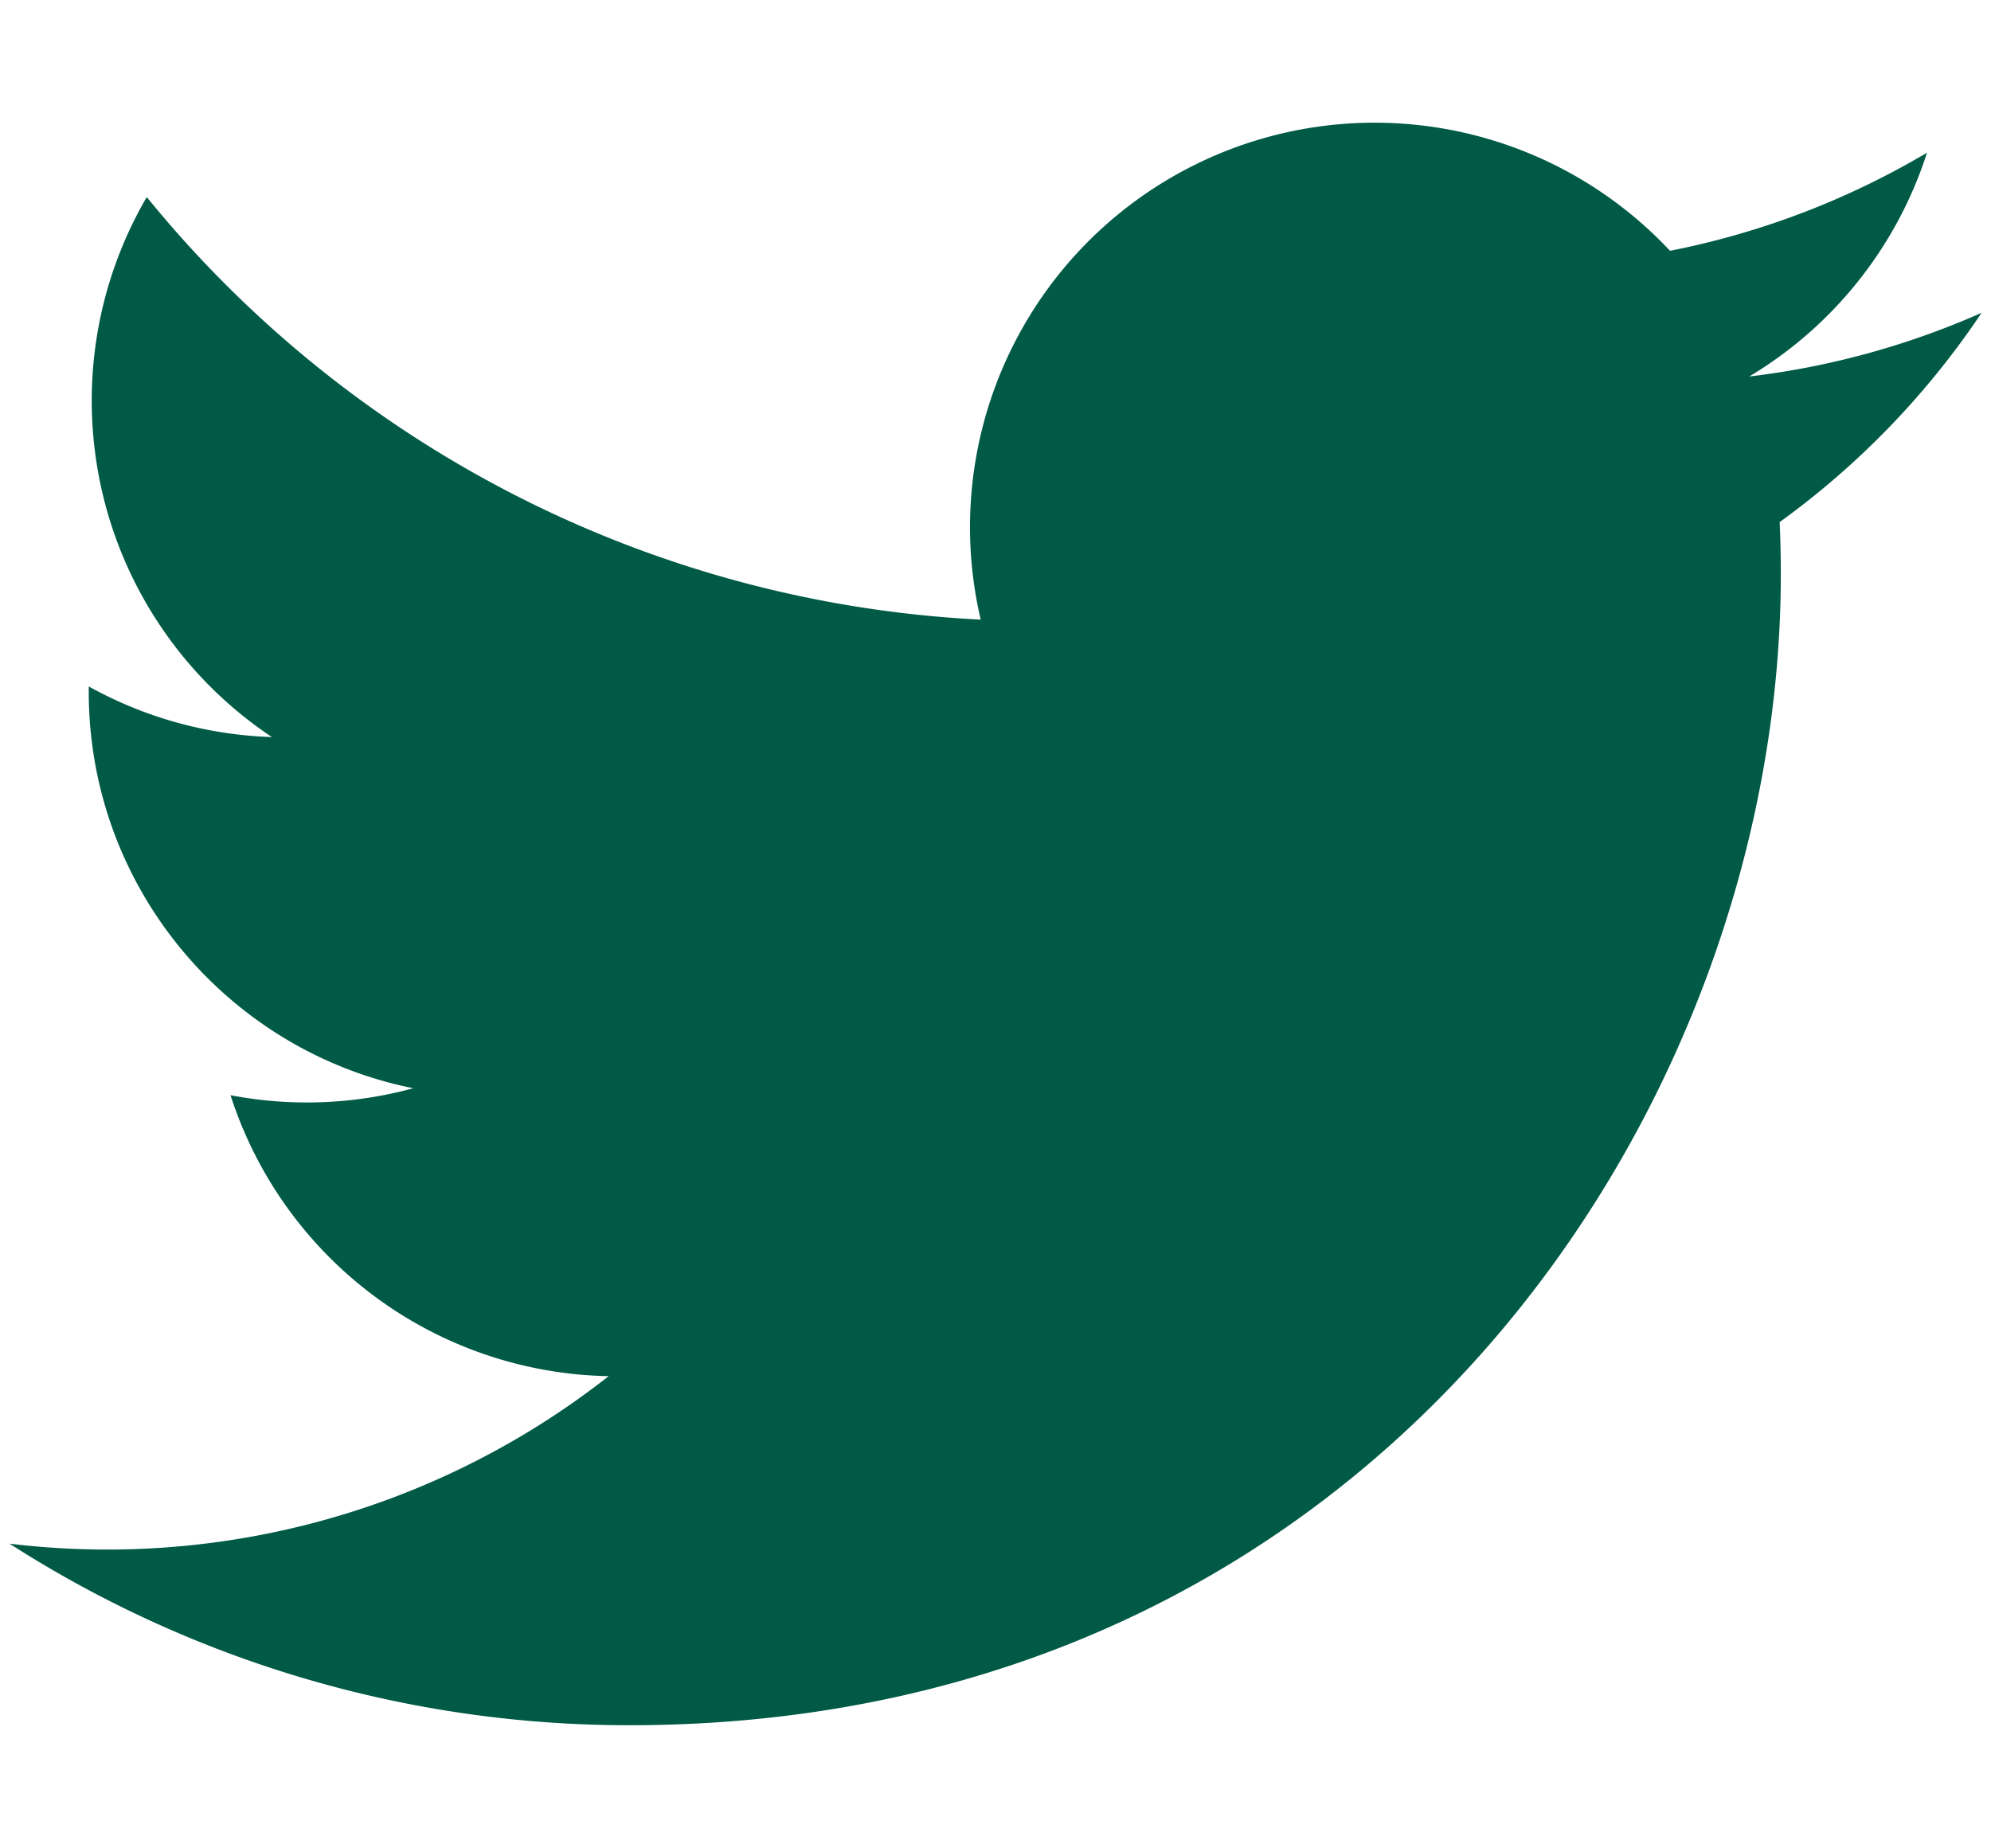 <svg width="14" height="13" viewBox="0 0 14 13" fill="none" xmlns="http://www.w3.org/2000/svg"><path d="M13.934 2.2a5.68 5.68 0 0 1-1.634.448 2.85 2.85 0 0 0 1.25-1.574 5.704 5.704 0 0 1-1.807.69 2.845 2.845 0 0 0-4.847 2.594 8.076 8.076 0 0 1-5.864-2.972 2.843 2.843 0 0 0 .88 3.798 2.84 2.84 0 0 1-1.288-.356v.036c0 1.379.98 2.529 2.282 2.79a2.846 2.846 0 0 1-1.285.049A2.848 2.848 0 0 0 4.28 9.679a5.706 5.706 0 0 1-4.213 1.178 8.054 8.054 0 0 0 4.361 1.277c5.234 0 8.094-4.334 8.094-8.094a8.33 8.33 0 0 0-.008-.368 5.788 5.788 0 0 0 1.42-1.472z" fill="#005A46"/></svg>